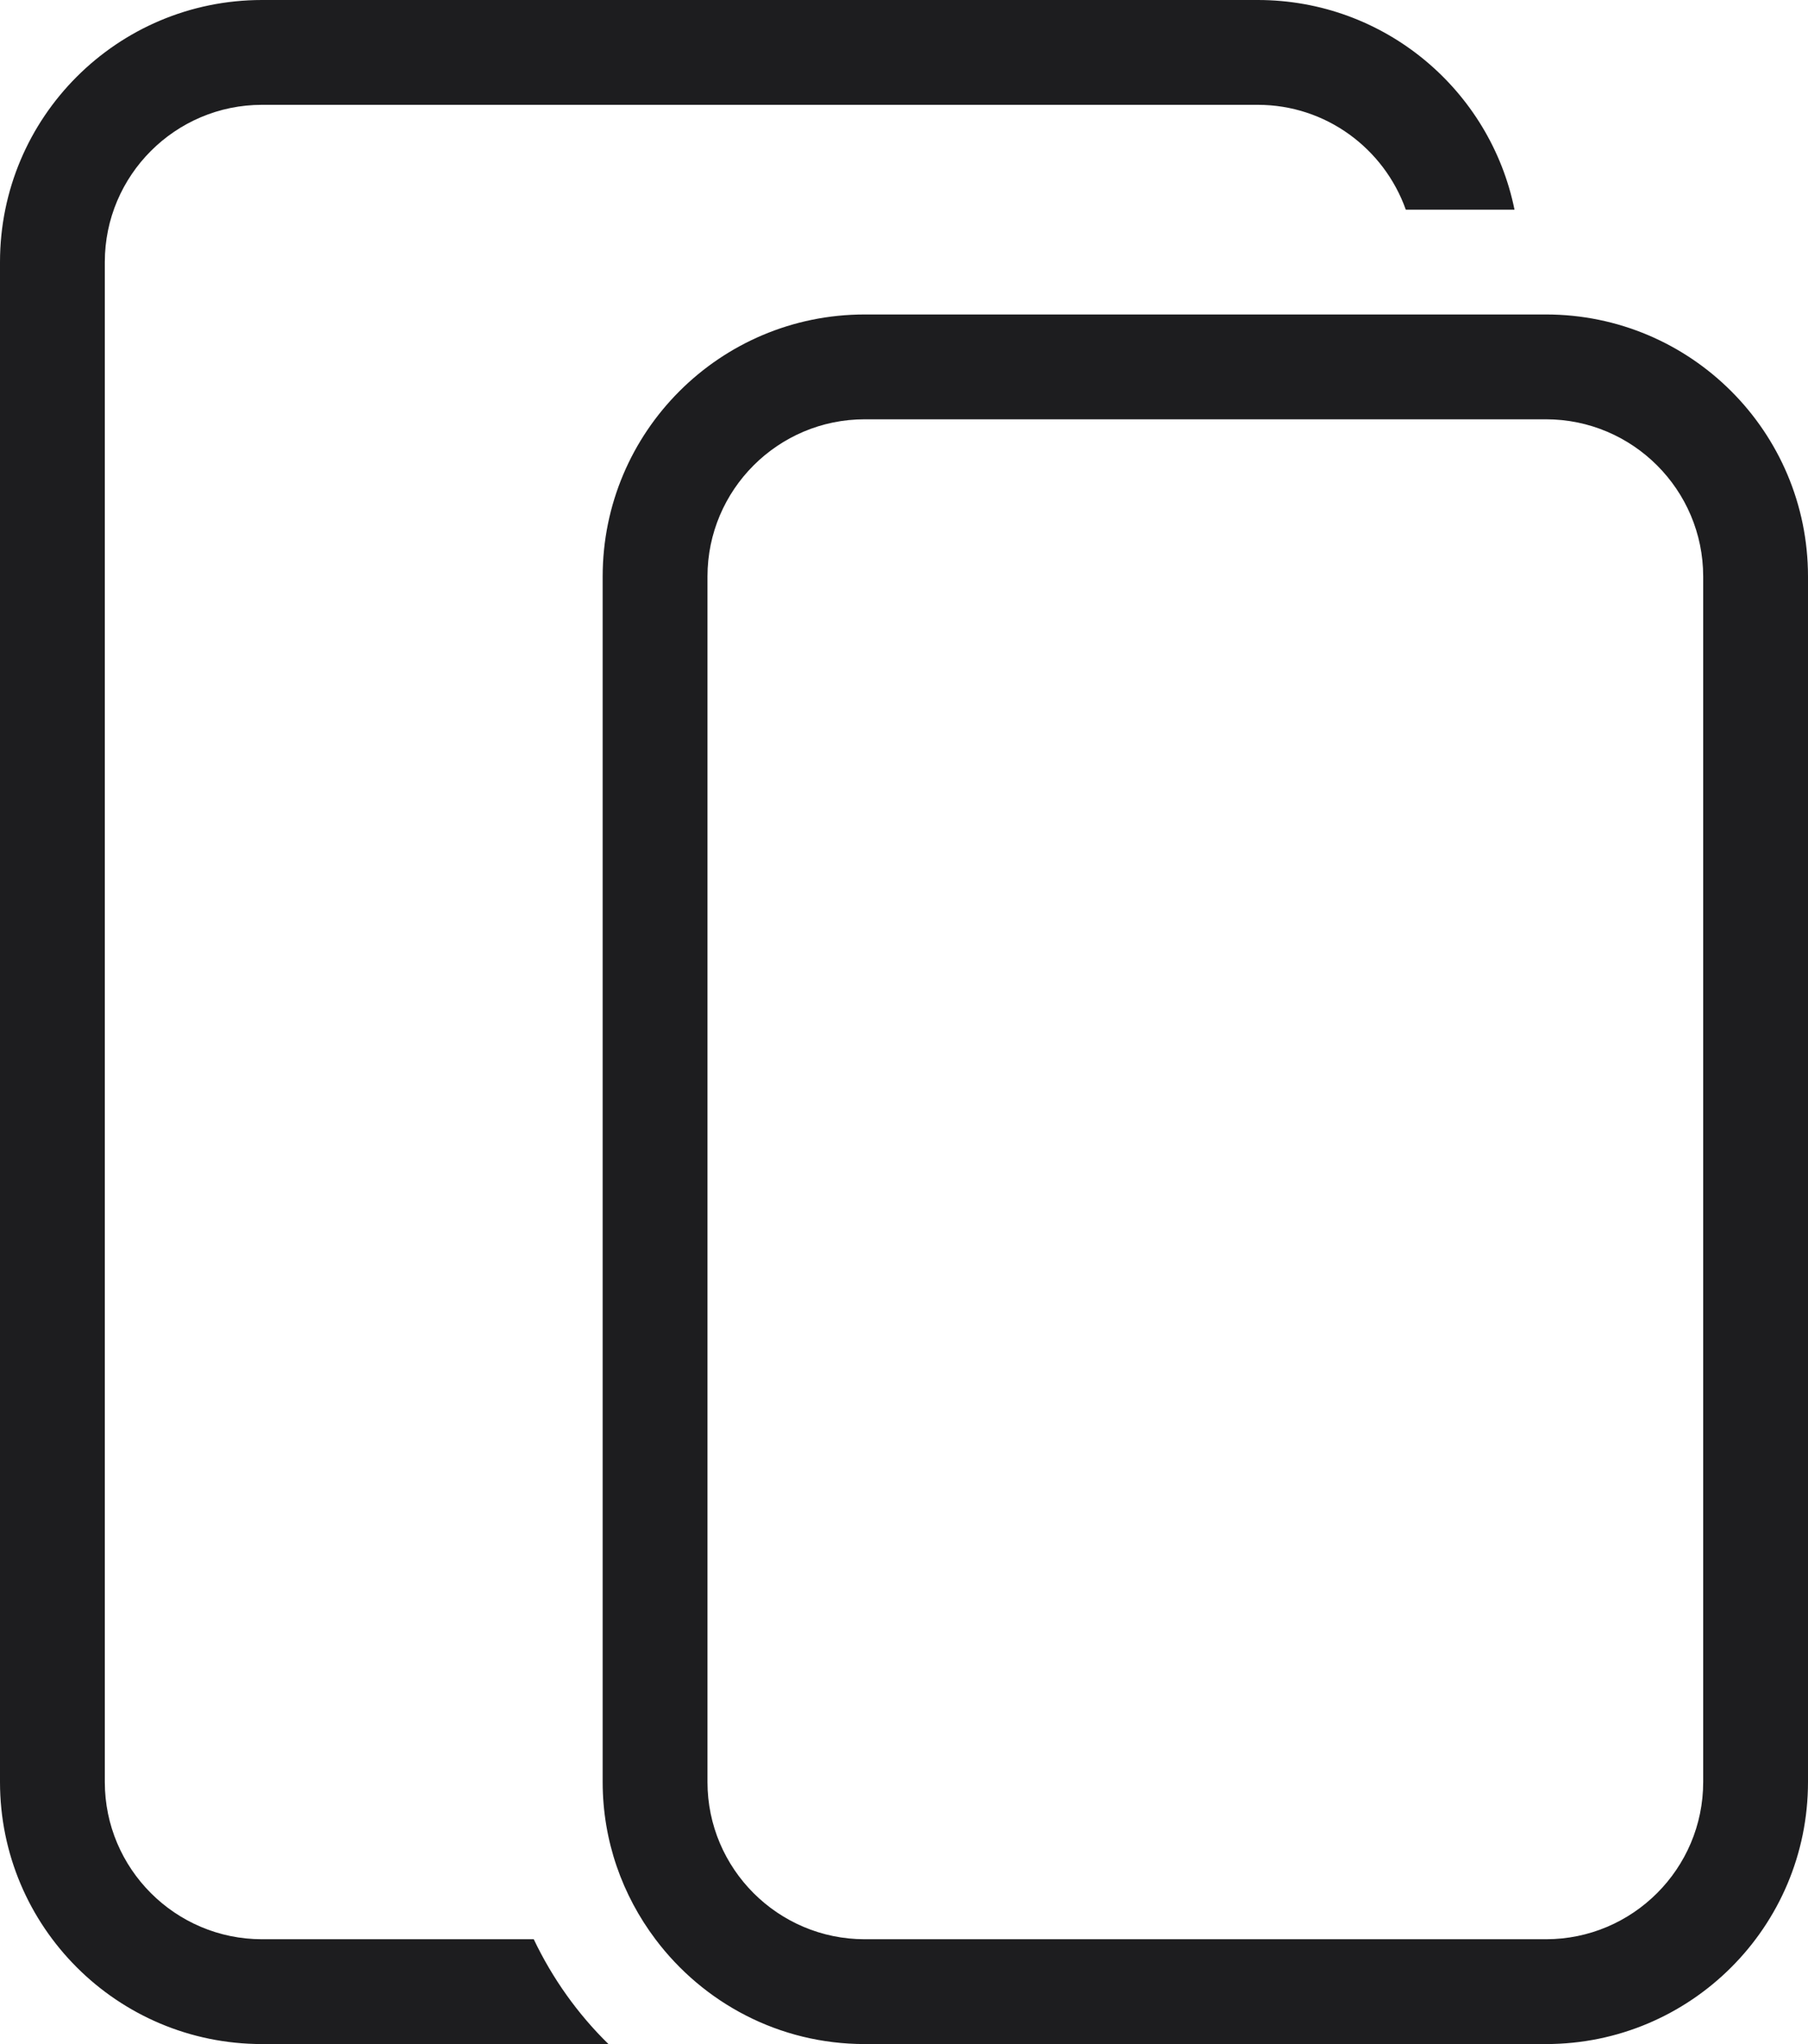 <?xml version="1.0" encoding="UTF-8"?>
<svg width="69px" height="78px" viewBox="0 0 69 78" version="1.1" xmlns="http://www.w3.org/2000/svg" xmlns:xlink="http://www.w3.org/1999/xlink">
    <title>icon-ipad</title>
    <g id="Symbols" stroke="none" stroke-width="1" fill="none" fill-rule="evenodd">
        <g id="icon-ipad" transform="translate(-19, -14)" fill="#1D1D1F">
            <g id="Icon" transform="translate(19, 14)">
                <path d="M65,22 C65,18.692 62.308,16 59,16 L58,16 L54,16 L33,16 C29.692,16 27,18.692 27,22 L27,68 C27,71.308 29.692,74 33,74 L55.986,74 L59,74 C62.308,74 65,71.308 65,68 L65,22 Z M69,22 L69,68 C69,73.523 64.523,78 59,78 L33,78 C29.731,78 26.838,76.425 25.014,74 C23.755,72.327 23,70.254 23,68 L23,22 C23,16.477 27.477,12 33,12 L58,12 L59,12 C64.523,12 69,16.477 69,22 L69,22 Z M20.37,74 C21.084,75.498 22.048,76.852 23.221,78 L10,78 C4.477,78 0,73.523 0,68 L0,10 C0,4.477 4.477,0 10,0 L48,0 C52.838,0 56.873,3.436 57.799,8 L53.65,8 C52.824,5.673 50.606,4 48,4 L10,4 C6.692,4 4,6.692 4,10 L4,68 C4,71.308 6.692,74 10,74 L20.37,74 Z" id="Fill-1"></path>
            </g>
        </g>
    </g>
</svg>